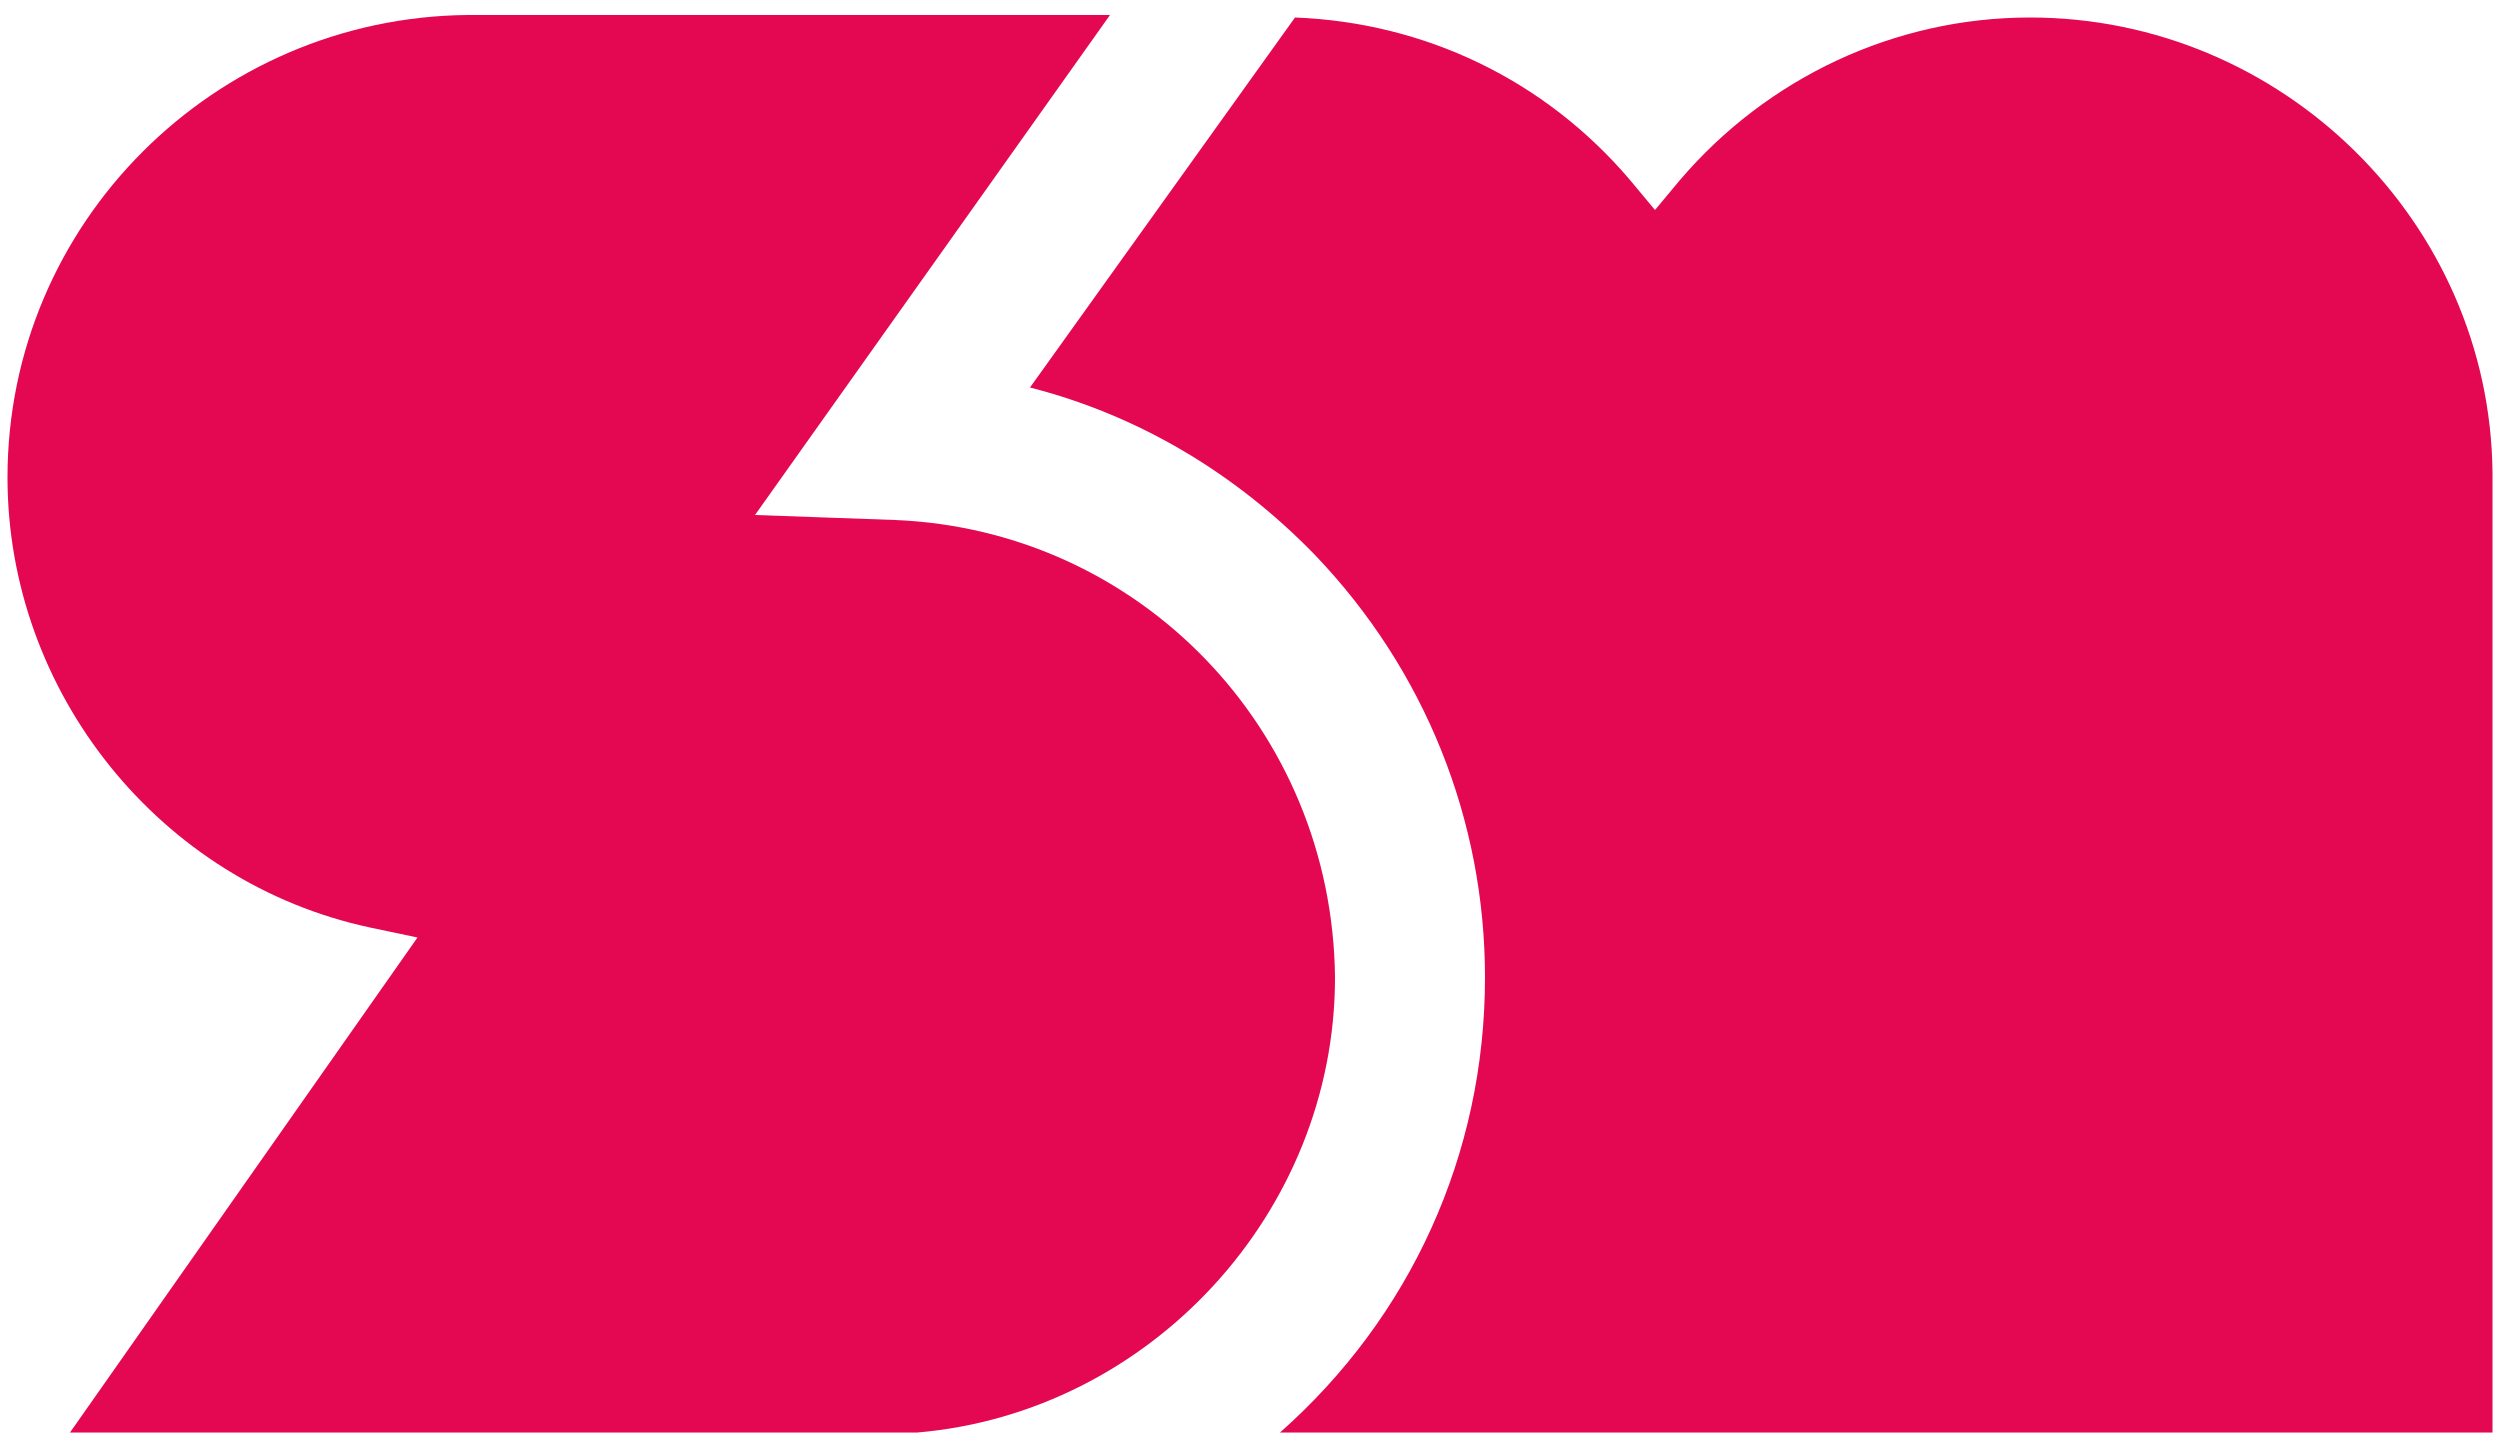 <svg xmlns="http://www.w3.org/2000/svg" viewBox="0 0 100 58"><g fill="#e40751"><path d="M35.8 20.8l-5.6-.2L44.4.6H18.7C8.6.7.3 8.9.3 19.1c0 8.6 6.1 16.2 14.5 18l1.9.4L2.8 57.3h33.9c9.3-.8 16.7-8.8 16.7-18.2-.1-9.9-7.8-17.9-17.6-18.3z"/><path d="M81.2.7c-5.4 0-10.5 2.4-14 6.5l-1 1.2-1-1.2C61.8 3.2 57 .9 51.8.7L41.2 15.5c4.3 1.1 8.2 3.4 11.4 6.7 4.4 4.6 6.8 10.6 6.8 16.9 0 7.1-3 13.6-8.2 18.2h48.5V18.9C99.6 8.9 91.3.7 81.2.7z"/></g></svg>